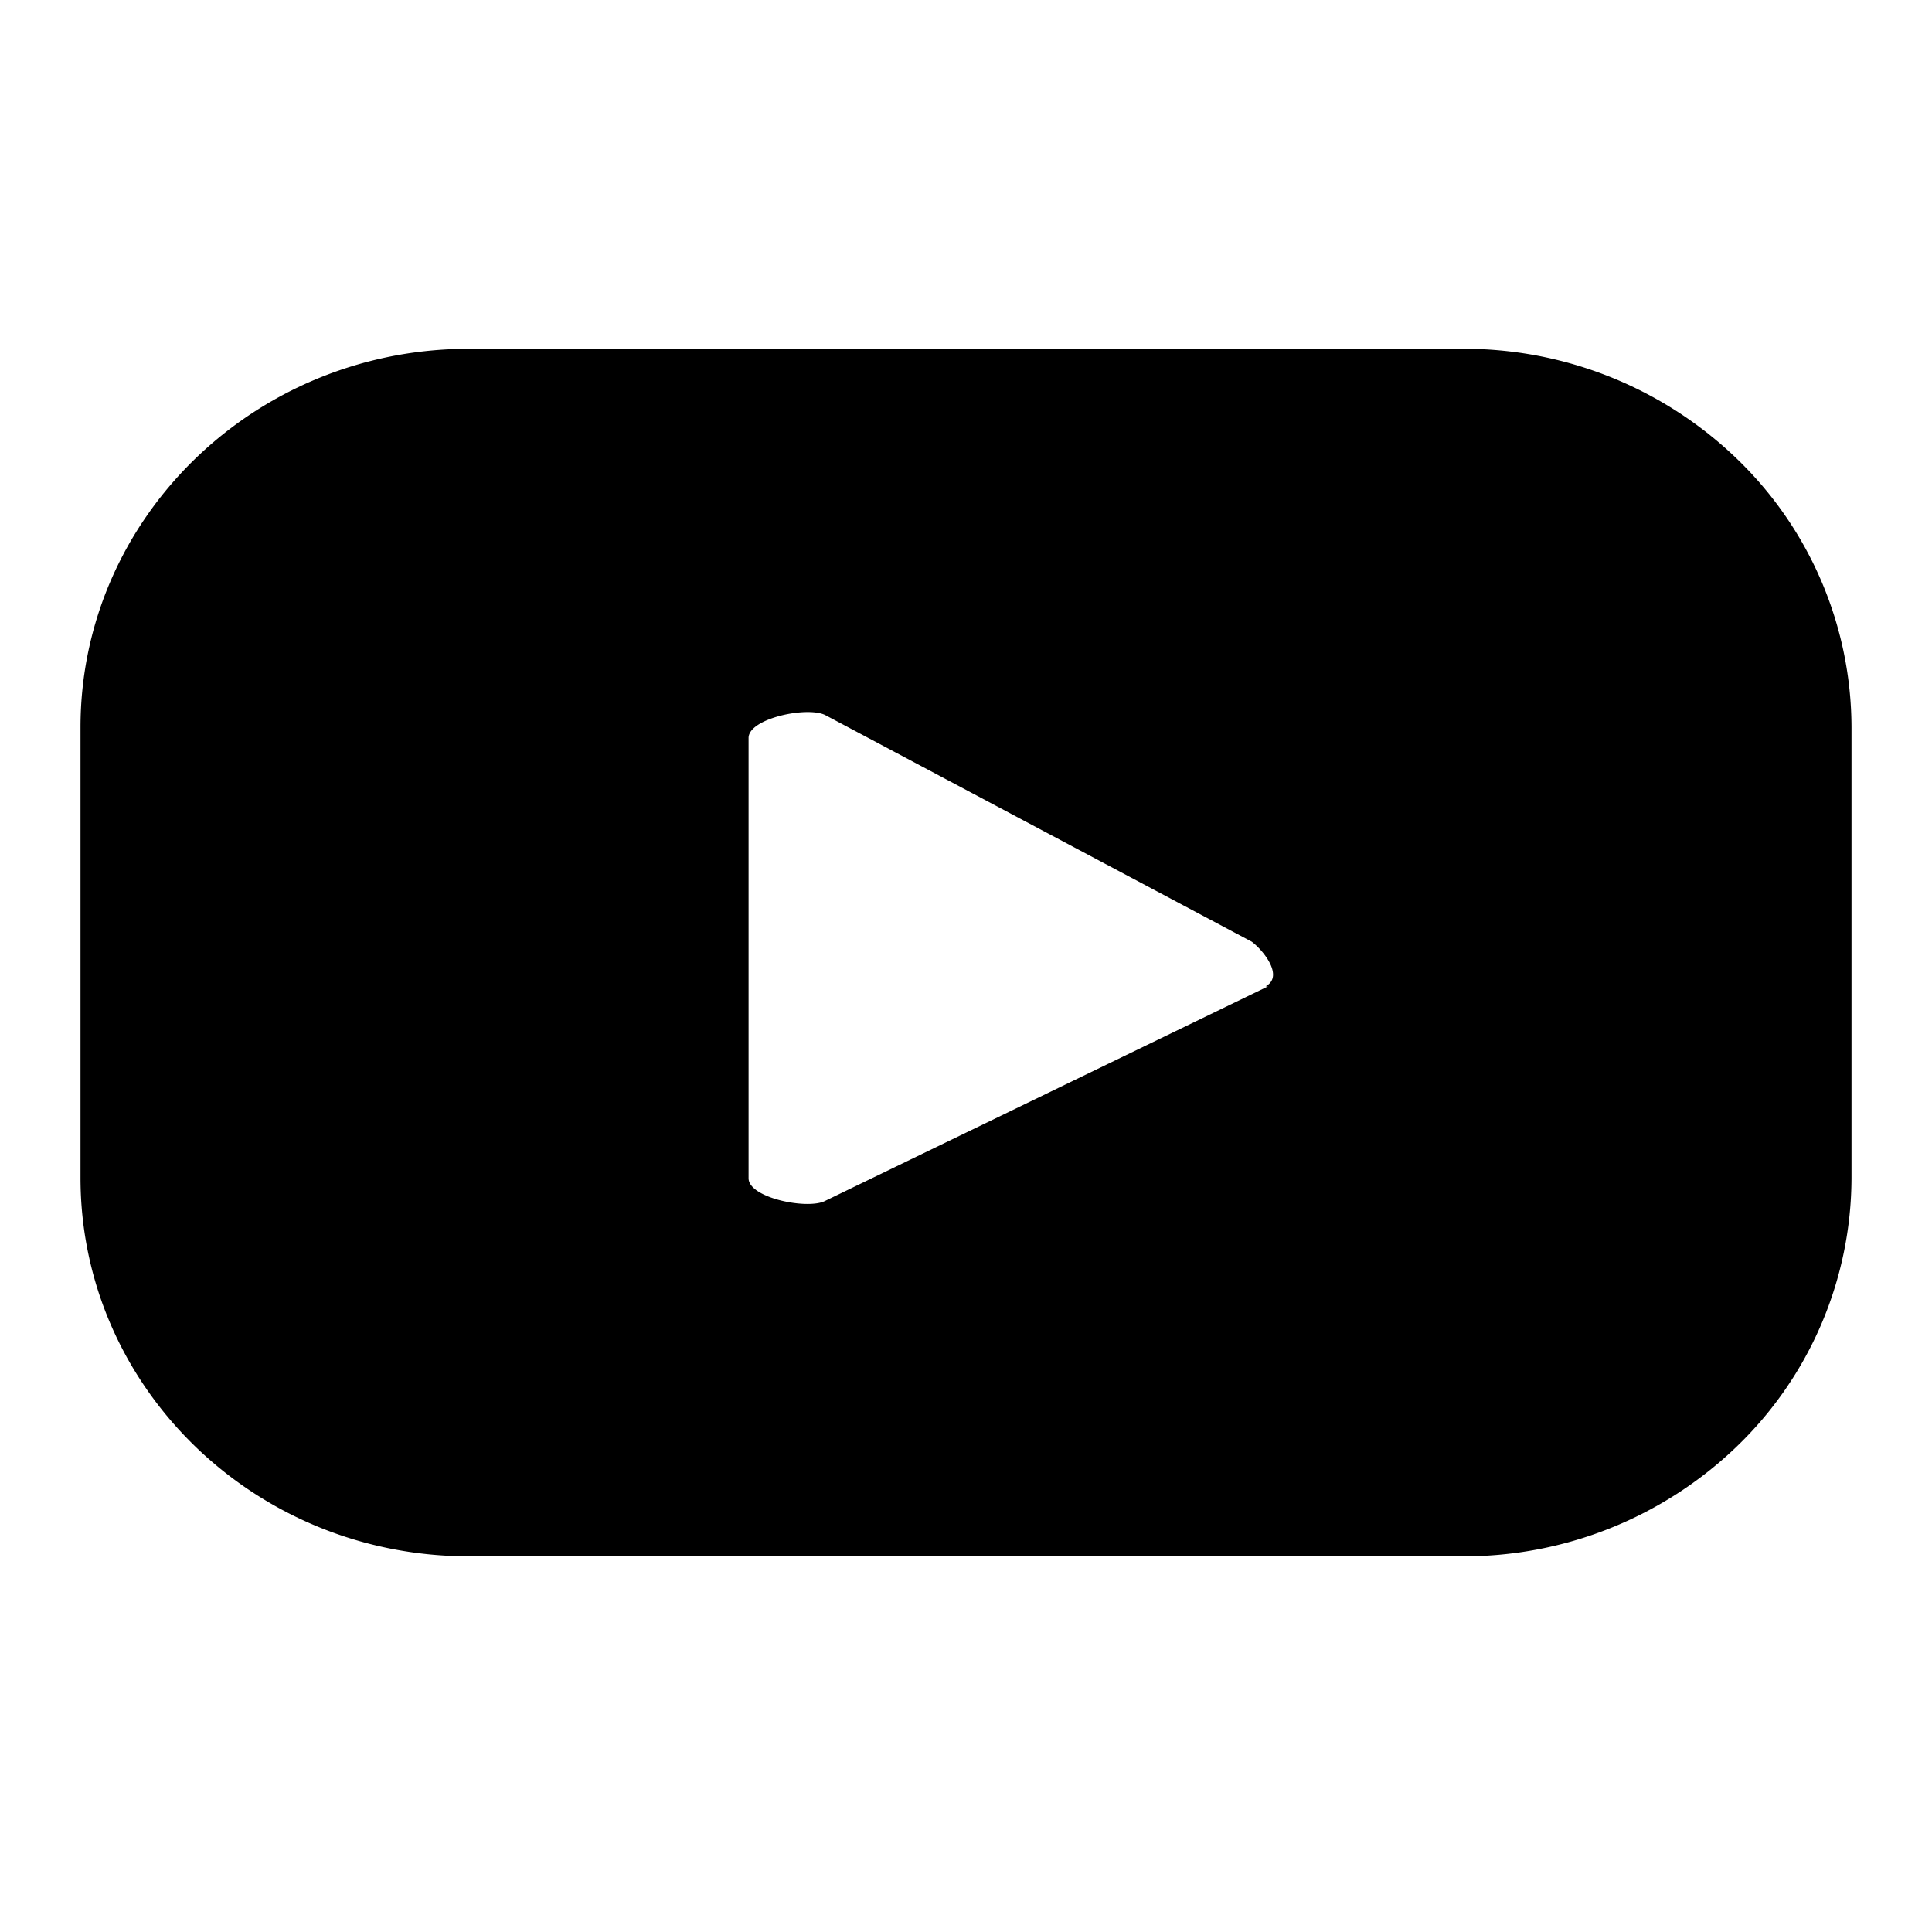 <svg width="24" height="24" viewBox="0 0 24 24" xmlns="http://www.w3.org/2000/svg">
    <path d="M23 9.035A4.644 4.644 0 0 0 21.577 5.7a4.886 4.886 0 0 0-3.43-1.367H5.823C3.159 4.333 1 6.44 1 9.035v5.596c0 2.597 2.159 4.702 4.822 4.702h12.326a4.886 4.886 0 0 0 3.429-1.366A4.644 4.644 0 0 0 23 14.63V9.035zm-7.248 3.218-5.5 2.664c-.214.114-.953-.035-.953-.28v-5.47c0-.245.745-.4.96-.28l5.292 2.812c.158.12.397.435.17.554h.031z" fill="#000" fill-rule="nonzero"/>
</svg>
